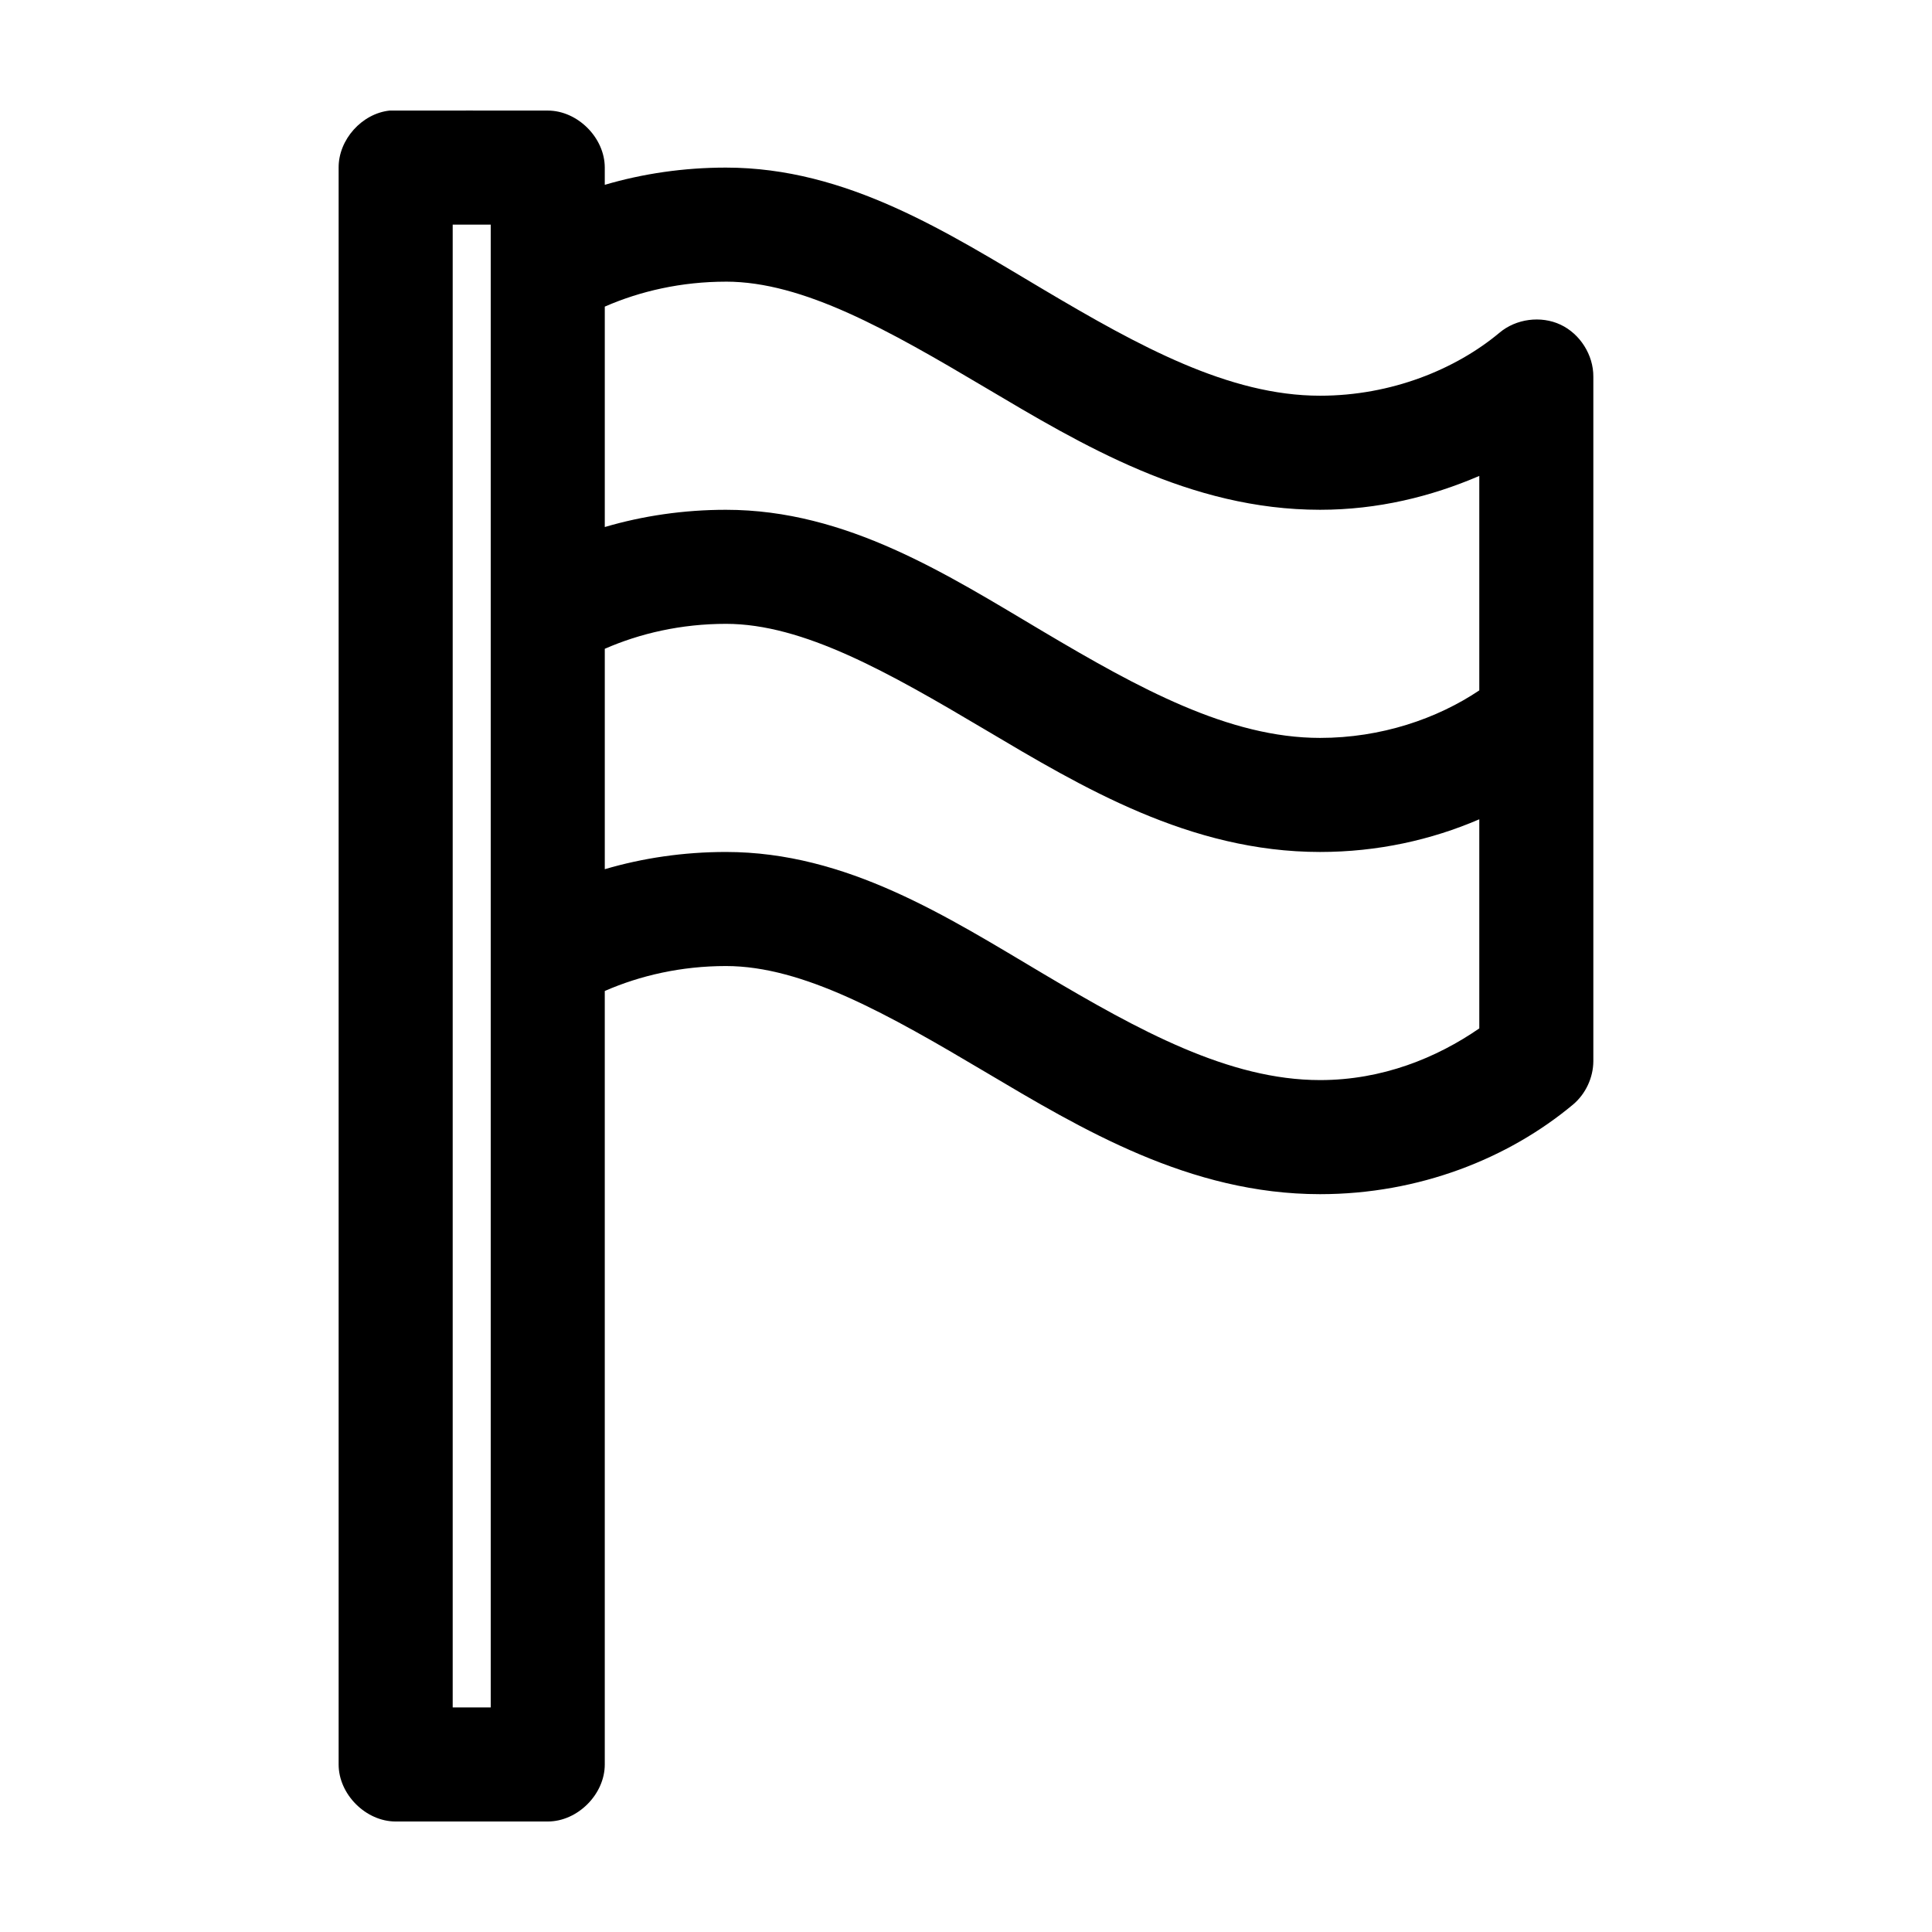 <?xml version="1.0" encoding="UTF-8"?>
<!-- Uploaded to: ICON Repo, www.svgrepo.com, Generator: ICON Repo Mixer Tools -->
<svg fill="#000000" width="800px" height="800px" version="1.1" viewBox="144 144 512 512" xmlns="http://www.w3.org/2000/svg">
 <path d="m247.28 173.3c-7.375 0.773-13.578 7.699-13.539 15.113v423.19c0 7.914 7.199 15.113 15.113 15.113h40.305c7.914 0 15.113-7.199 15.113-15.113v-204.98c9.348-4.094 20.285-6.613 32.117-6.613 20.488 0 43.059 12.844 68.645 28.023 25.586 15.18 54.27 32.434 88.797 32.434 26.227 0 49.91-9.445 67.07-23.773 3.328-2.816 5.34-7.133 5.352-11.492v-181.37c0.043-5.742-3.504-11.359-8.703-13.797-5.203-2.438-11.785-1.562-16.172 2.144-11.562 9.656-28.602 16.688-47.547 16.688-24.145 0-48.008-13.137-73.367-28.18-25.359-15.047-51.996-32.273-84.074-32.273-11.215 0-22.047 1.602-32.117 4.566v-4.566c0-7.914-7.199-15.113-15.113-15.113 0 0-41.355-0.023-41.879 0zm16.688 30.227h10.078v392.96h-10.078zm72.422 15.113c20.488 0 43.059 12.844 68.645 28.023 25.586 15.18 54.27 32.434 88.797 32.434 15.281 0 29.457-3.492 42.195-8.973v56.836c-11.195 7.519-26.031 12.594-42.195 12.594-24.145 0-48.008-13.137-73.367-28.18-25.359-15.047-51.996-32.273-84.074-32.273-11.215 0-22.047 1.602-32.117 4.566v-58.41c9.348-4.094 20.285-6.613 32.117-6.613zm0 90.684c20.488 0 43.059 12.844 68.645 28.023 25.586 15.18 54.27 32.434 88.797 32.434 15.227 0 29.488-3.184 42.195-8.66v55.418c-11.266 7.773-25.66 13.695-42.195 13.695-24.145 0-48.008-13.133-73.367-28.18s-51.996-32.273-84.074-32.273c-11.215 0-22.047 1.602-32.117 4.566v-58.41c9.348-4.094 20.285-6.613 32.117-6.613z"/>
</svg>